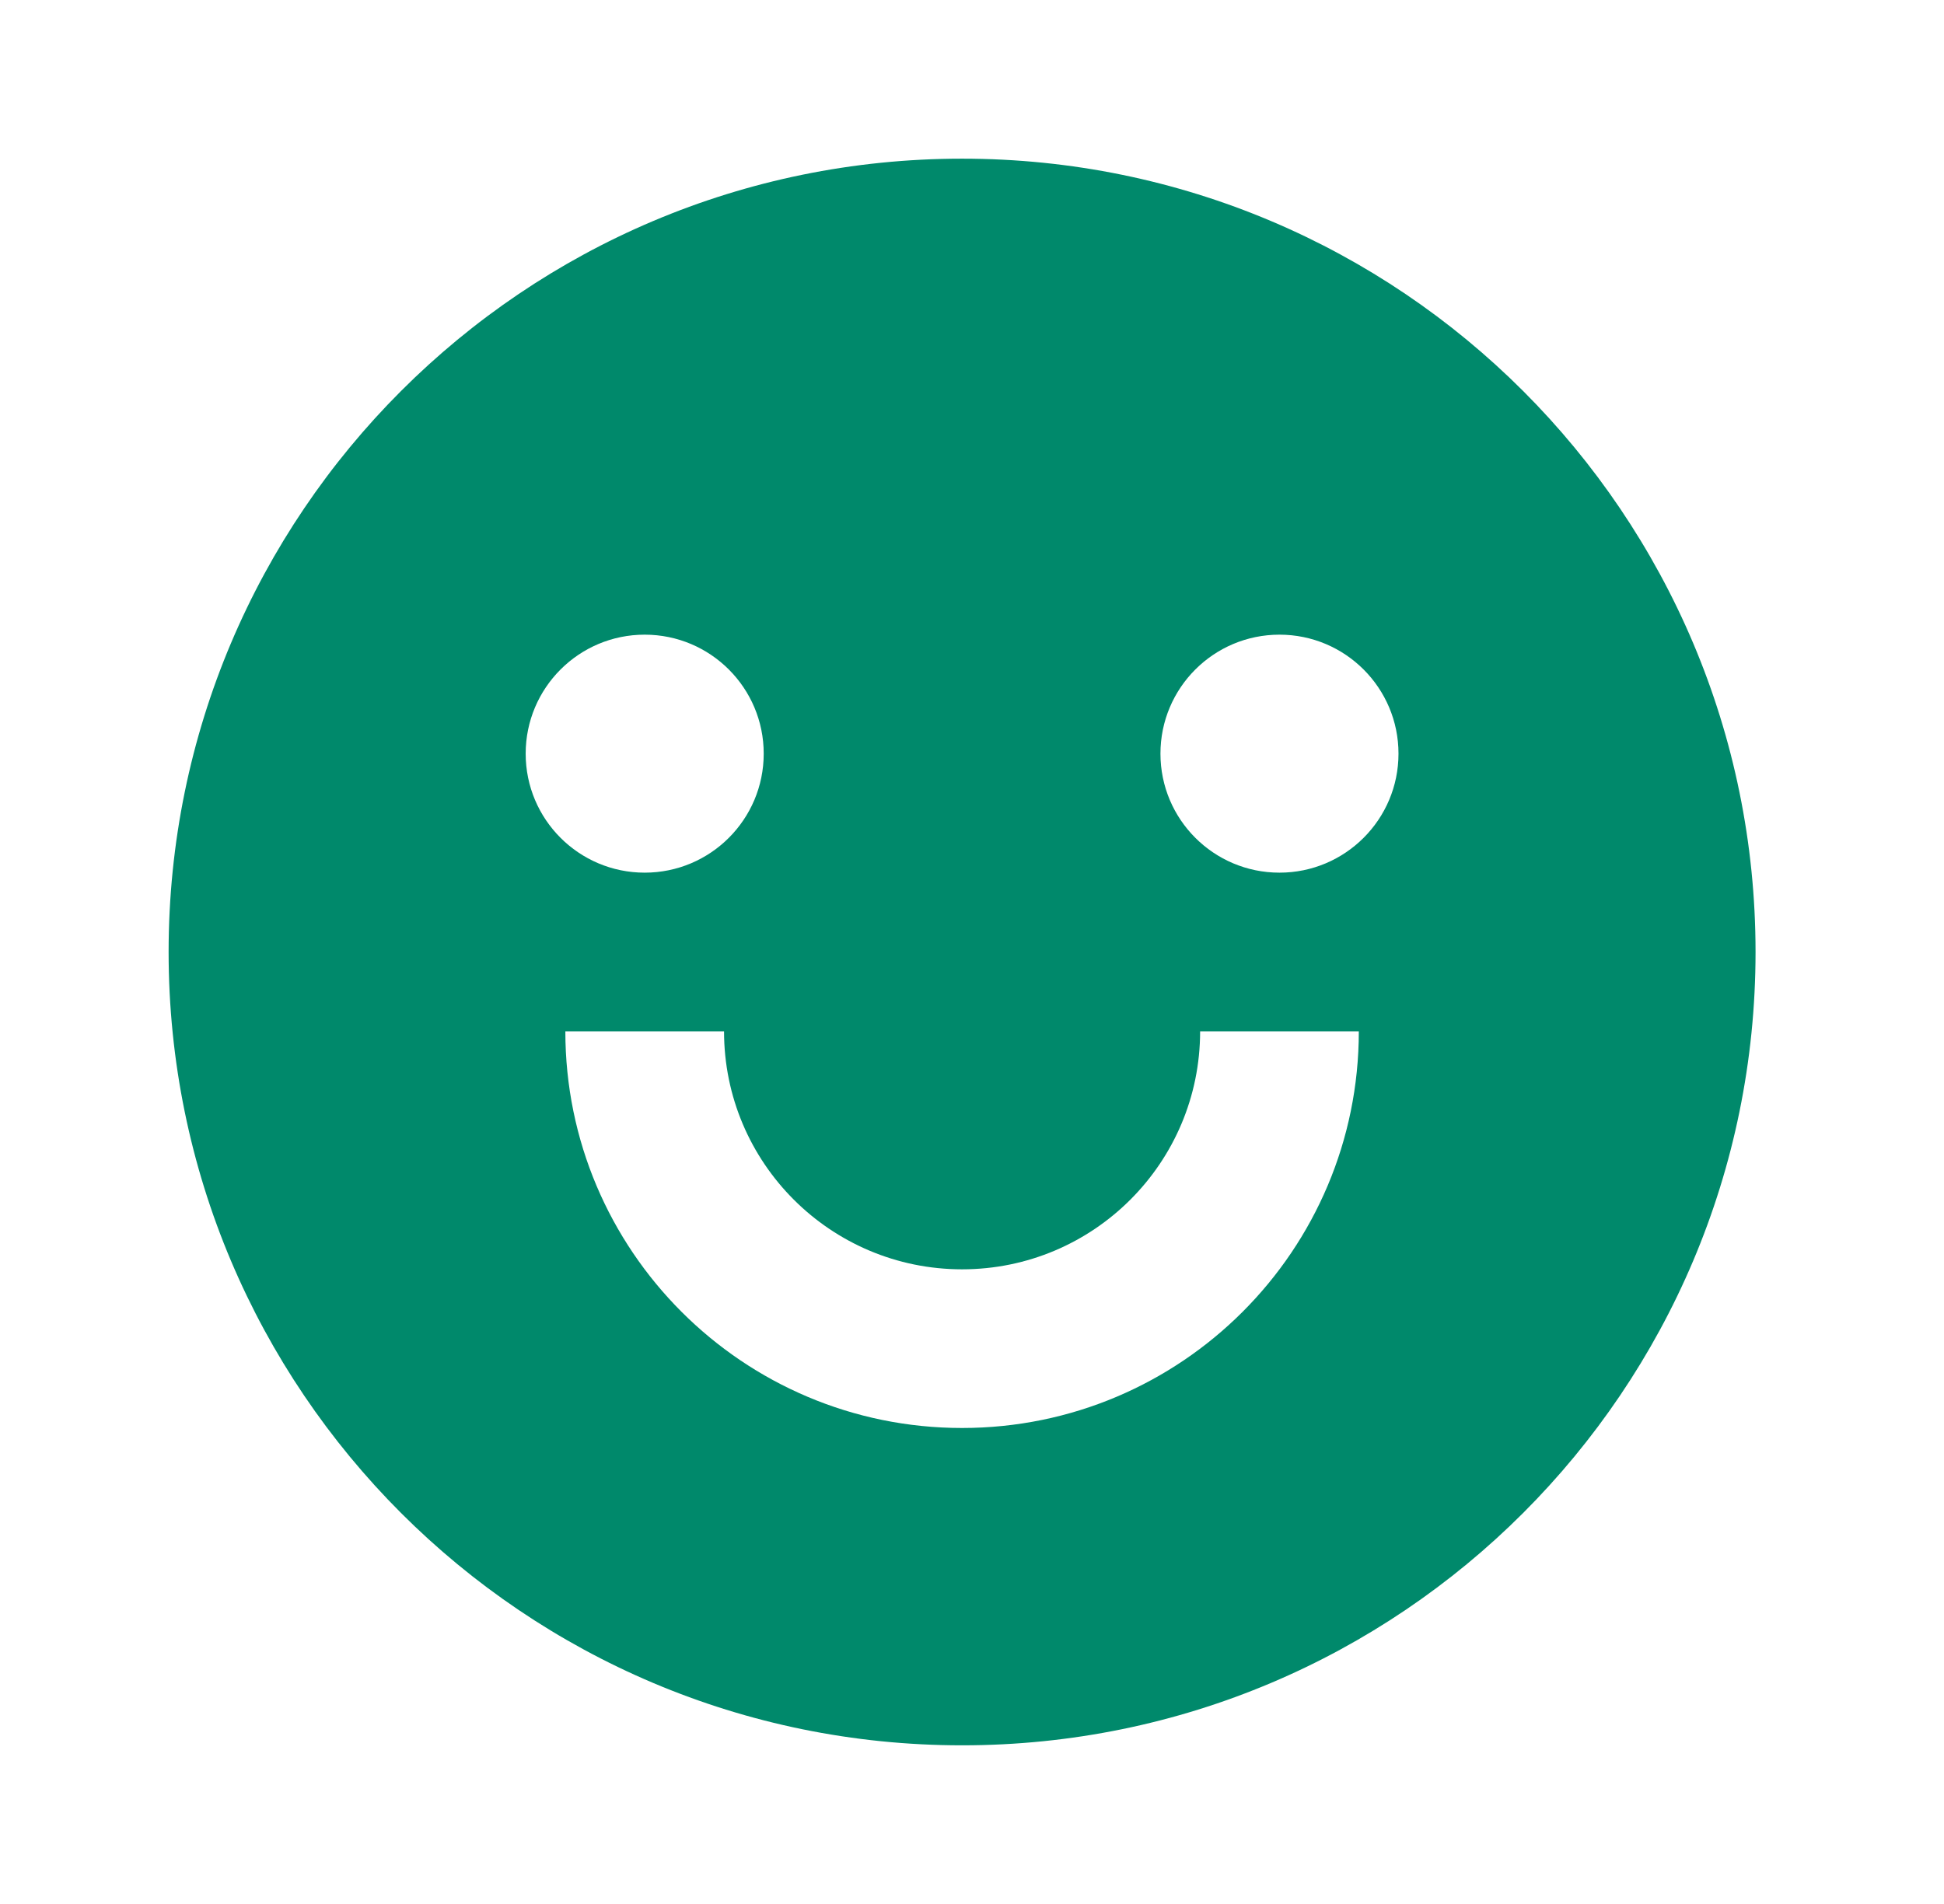 <svg xmlns="http://www.w3.org/2000/svg" width="49" height="48" viewBox="0 0 49 48" fill="none"><g id="Happy"><path id="Vector" d="M24.25 44C13.204 44 4.25 35.046 4.25 24C4.25 12.954 13.204 4 24.25 4C35.296 4 44.25 12.954 44.25 24C44.25 35.046 35.296 44 24.25 44ZM14.25 26C14.25 31.523 18.727 36 24.25 36C29.773 36 34.25 31.523 34.25 26H30.25C30.25 29.314 27.564 32 24.25 32C20.936 32 18.25 29.314 18.25 26H14.25ZM16.25 22C17.907 22 19.25 20.657 19.25 19C19.25 17.343 17.907 16 16.25 16C14.593 16 13.25 17.343 13.25 19C13.25 20.657 14.593 22 16.25 22ZM32.25 22C33.907 22 35.25 20.657 35.25 19C35.25 17.343 33.907 16 32.25 16C30.593 16 29.25 17.343 29.25 19C29.25 20.657 30.593 22 32.25 22Z" fill="#00896B"></path></g></svg>